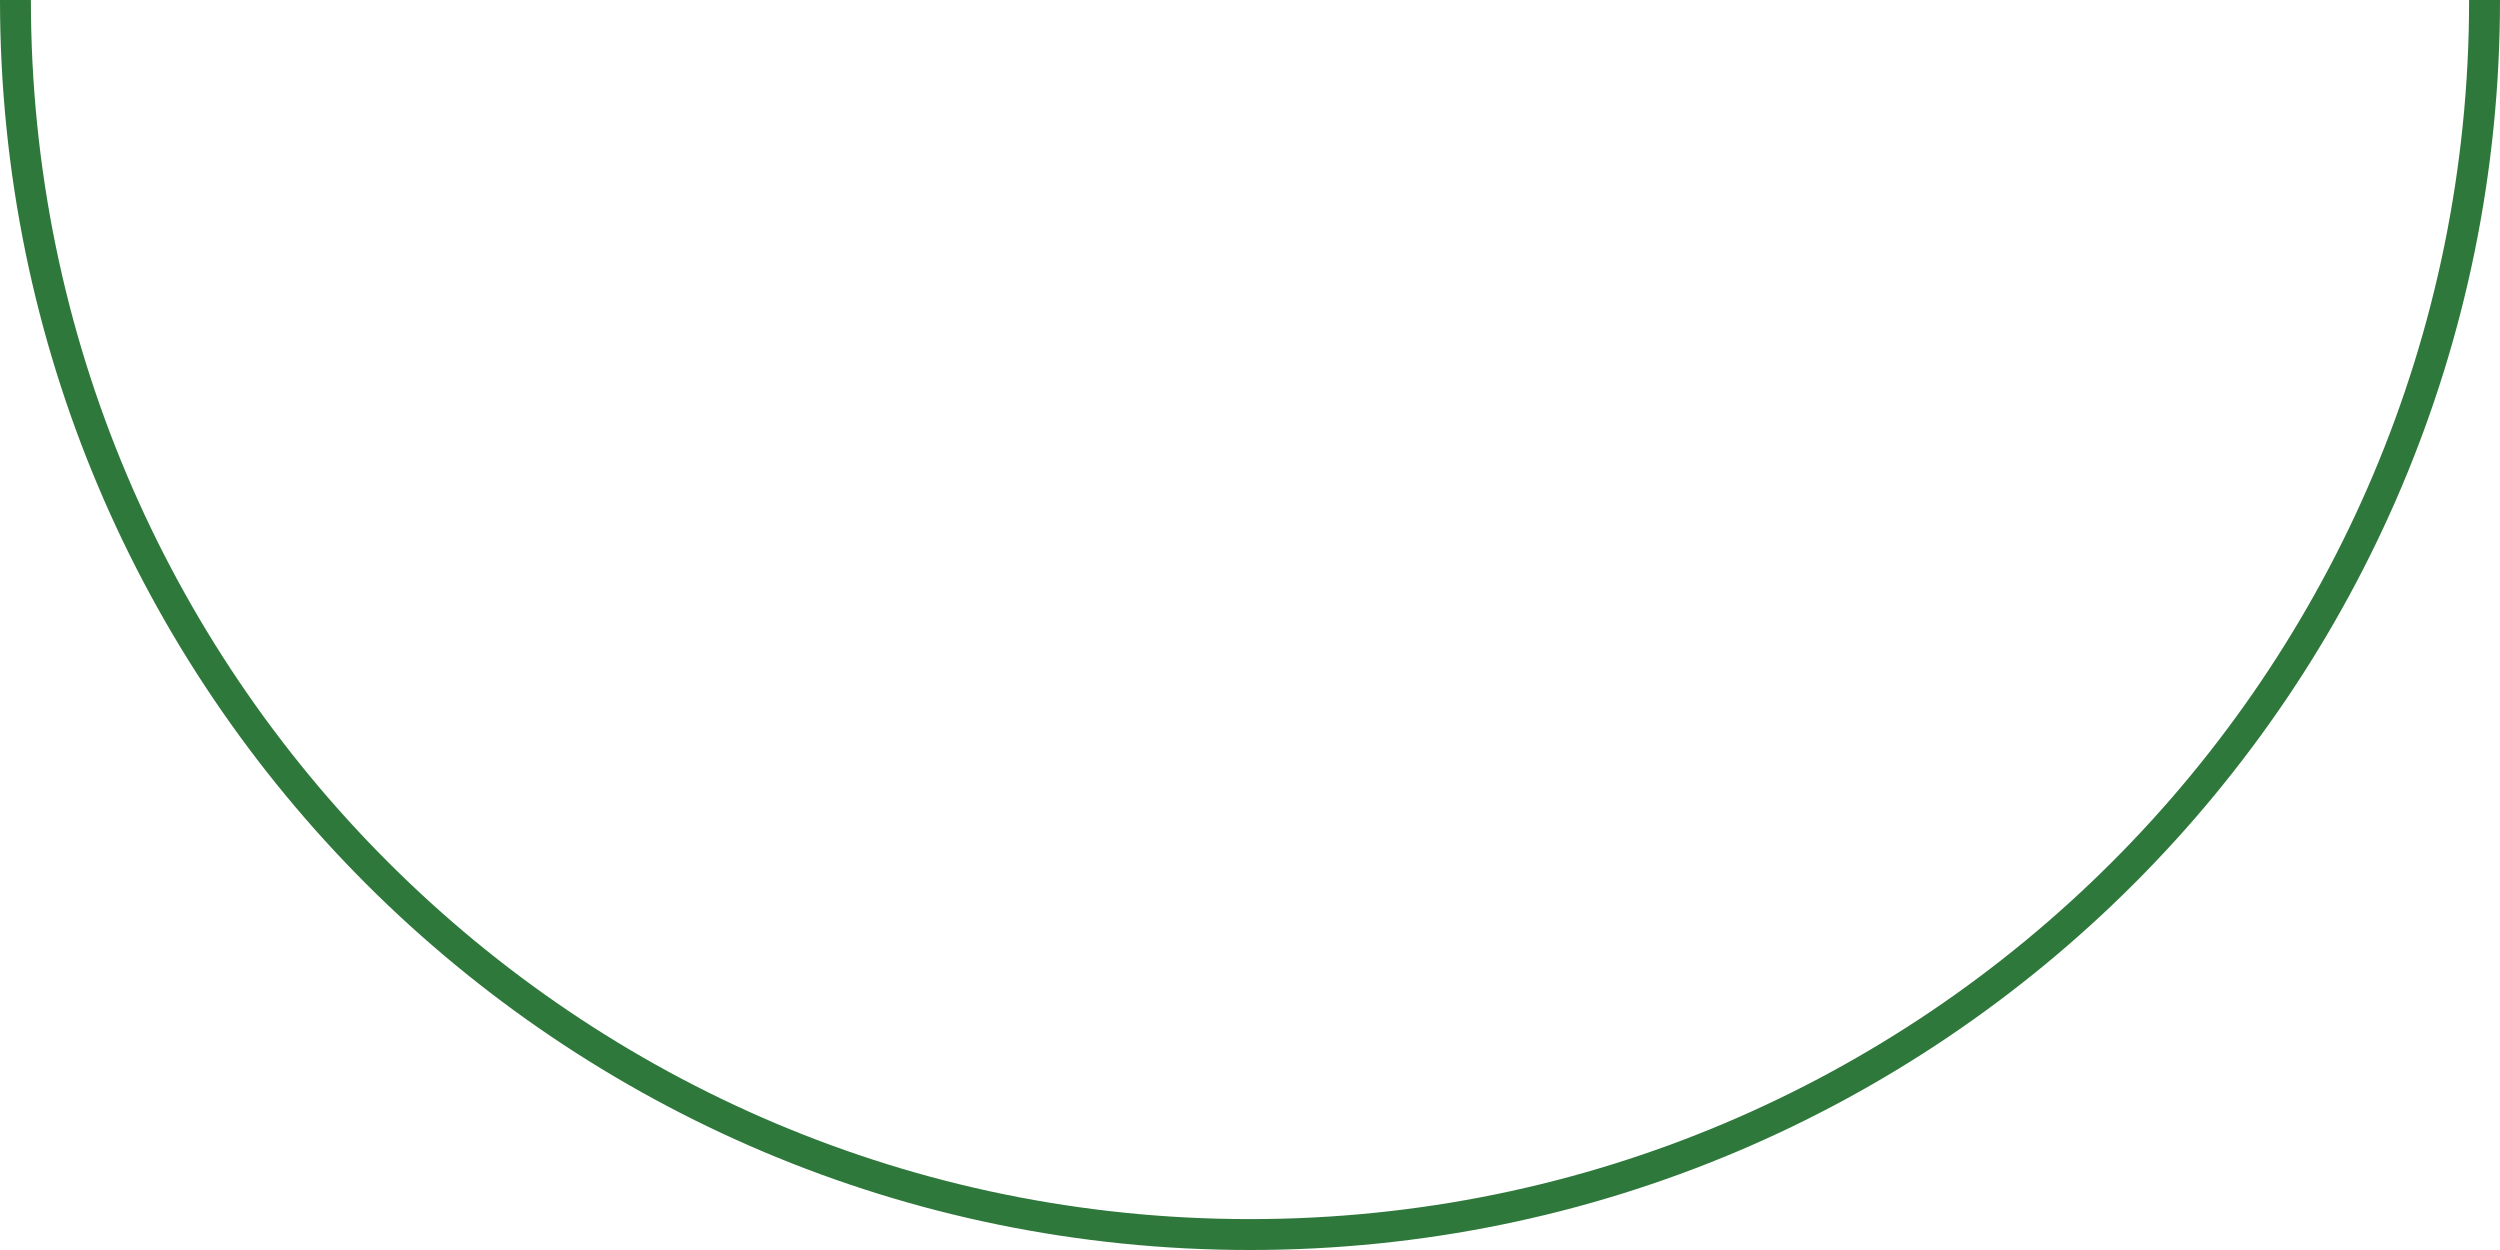 <?xml version="1.0" encoding="UTF-8"?> <svg xmlns="http://www.w3.org/2000/svg" id="Layer_2" data-name="Layer 2" viewBox="0 0 242.74 121.37"><defs><style> .cls-1 { fill: none; stroke: #2f783c; stroke-miterlimit: 10; stroke-width: 3px; } </style></defs><g id="Layer_2-2" data-name="Layer 2"><g id="Layer_1-2" data-name="Layer 1-2"><path class="cls-1" d="M241.24,0c0,66.2-53.67,119.87-119.87,119.87S1.5,66.2,1.5,0"></path></g></g></svg> 